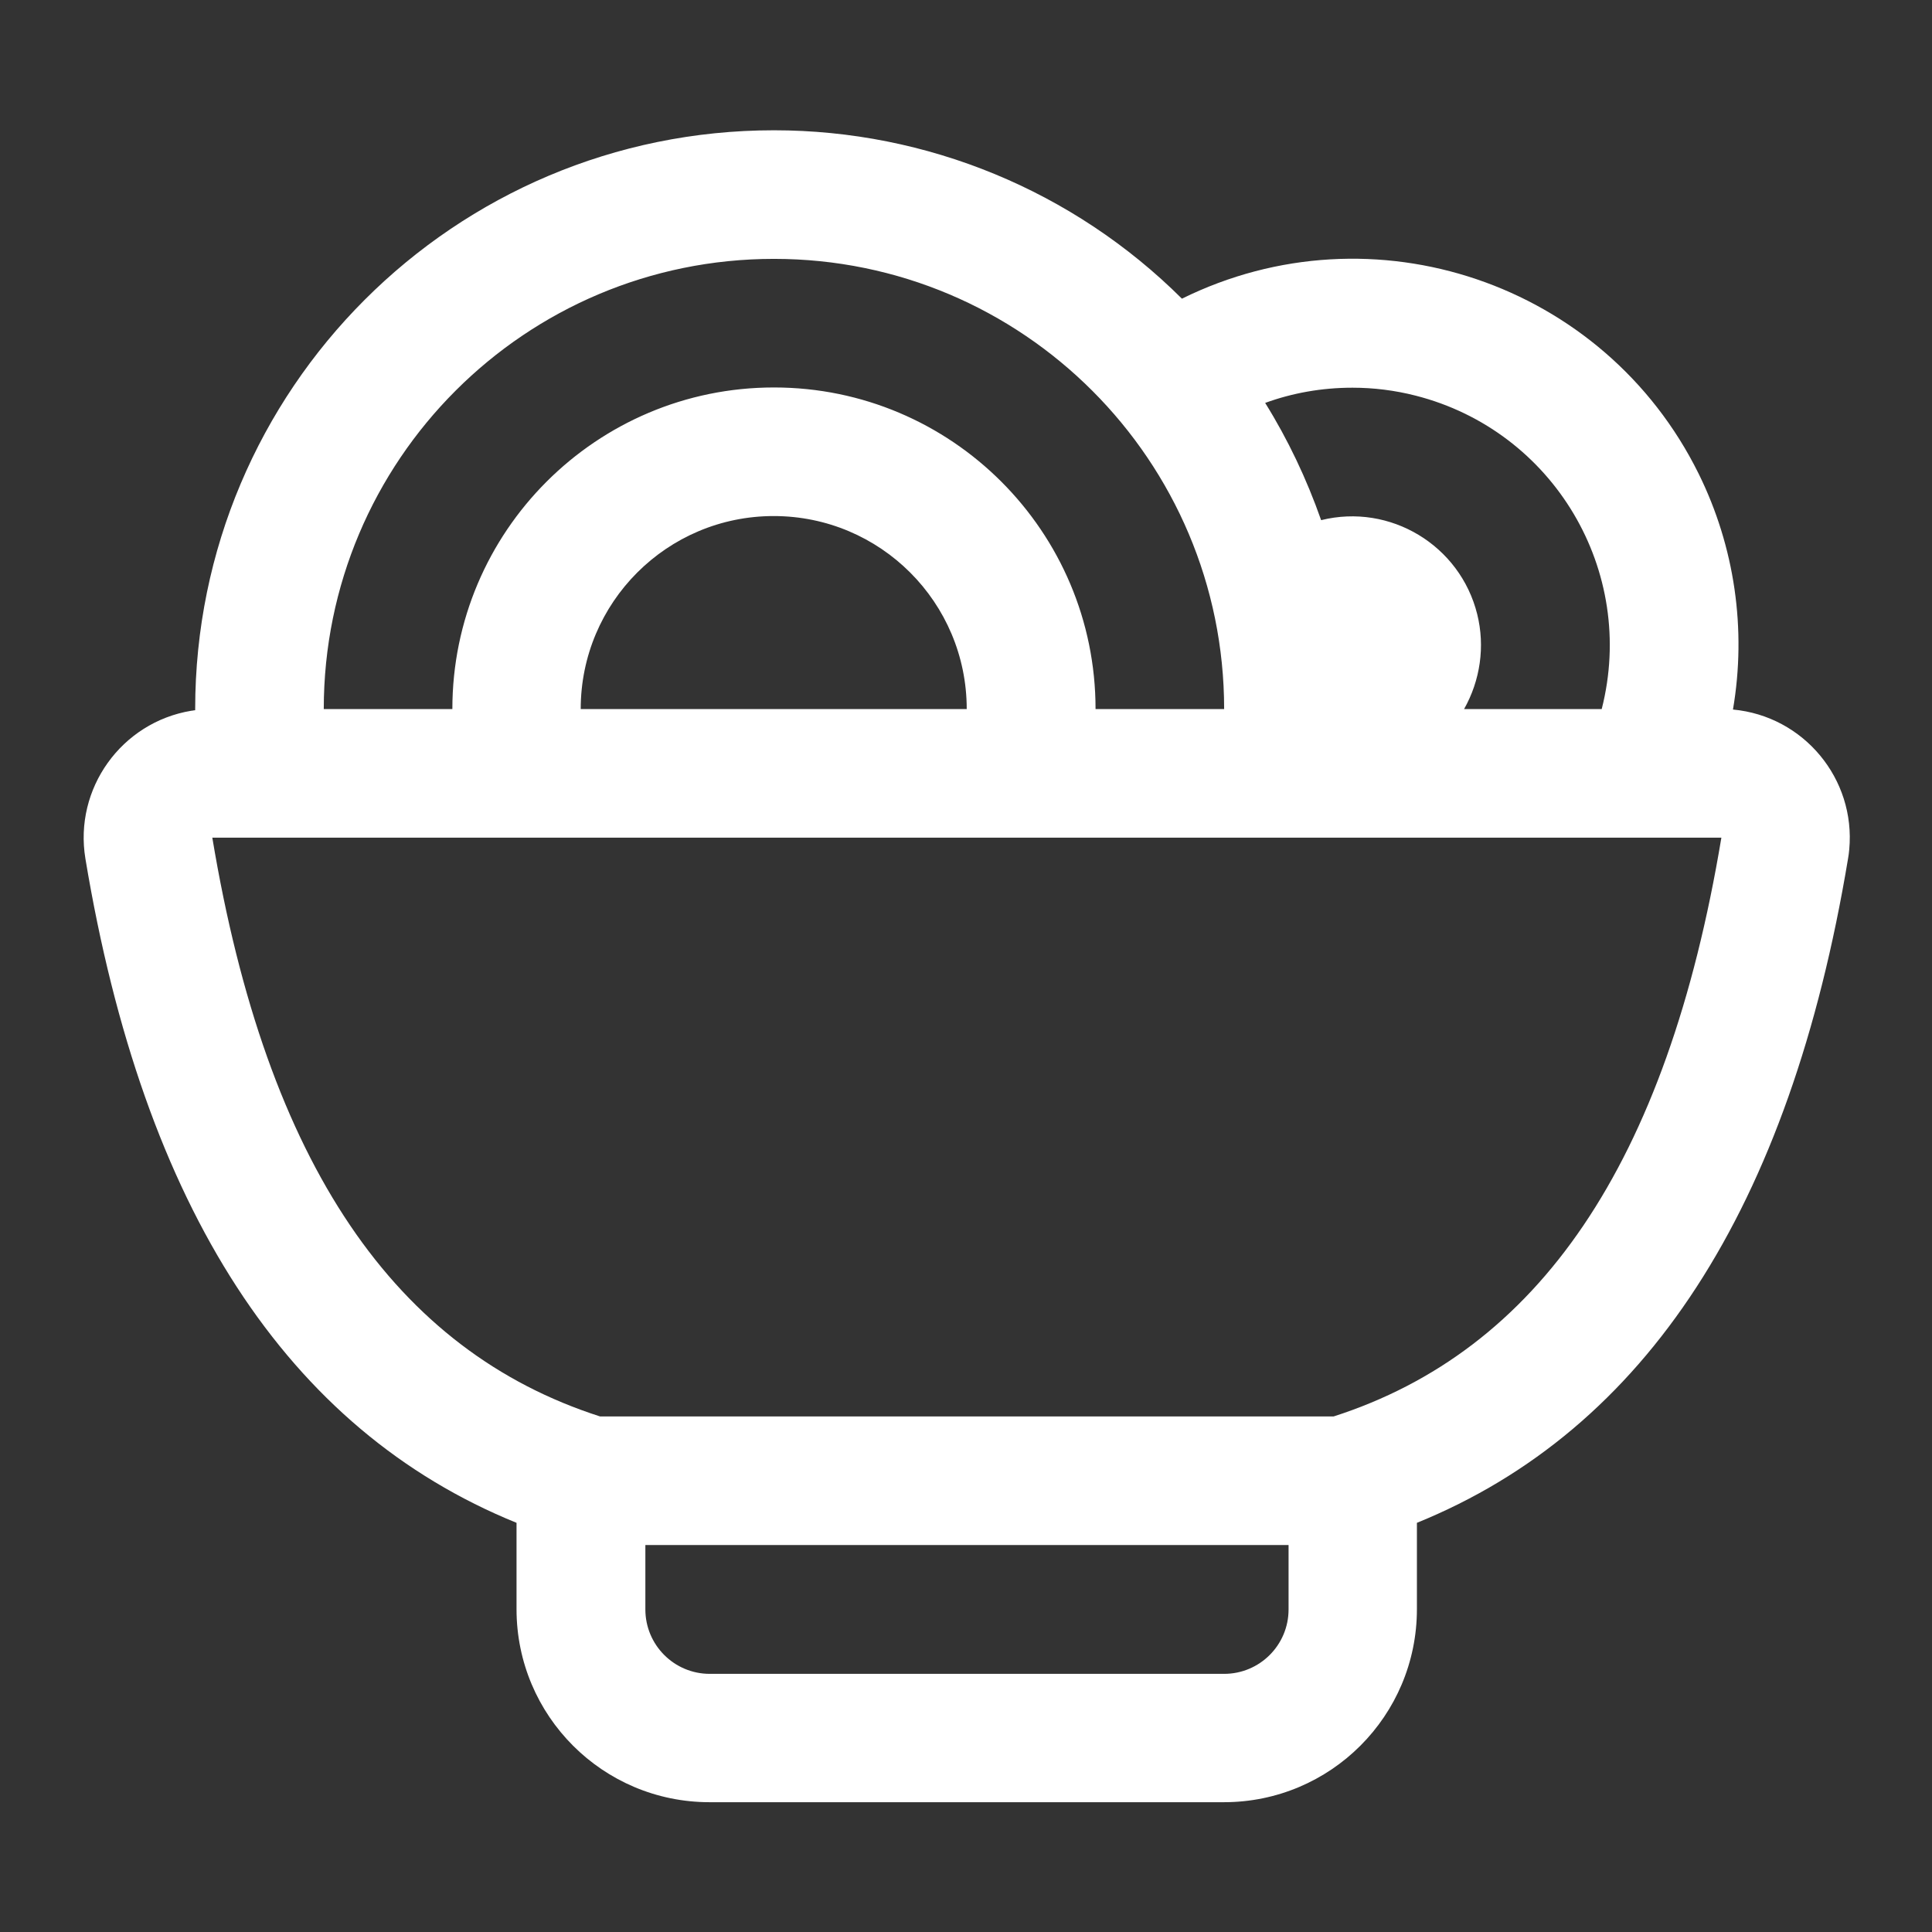 <?xml version="1.0" encoding="UTF-8"?>
<svg xmlns="http://www.w3.org/2000/svg" version="1.1" viewBox="0 0 800.8 800.8">
  <rect x="0" y="0" width="800.8" height="800.8" fill="#333333" stroke="none"/>
  <defs>
    <style>
      .cls-1 {
        fill: #fff;
      }
    </style>
  </defs>
  <!-- Generator: Adobe Illustrator 28.7.1, SVG Export Plug-In . SVG Version: 1.2.0 Build 142)  -->
  <g>
    <g id="Layer_1">
      <path class="cls-1" d="M80.9,294.4v-.5c0-132.5,107.4-239.9,239.9-239.9,63.4,0,124.2,25.1,169.1,69.8,79.2-39.1,175.1-6.6,214.2,72.6,14.9,30.2,19.9,64.4,14.2,97.7,29.3,2.7,50.9,28.7,48.2,58-.1,1.3-.3,2.6-.5,3.8-24.1,144.9-83.7,236.7-178.7,275.3v35.8c0,44.2-35.8,80-80,80h-213.2c-44.2,0-80-35.8-80-80v-35.8c-95-38.6-154.6-130.3-178.7-275.3-4.8-29,14.9-56.5,43.9-61.3.5,0,1-.2,1.5-.2h0ZM134.2,293.9h53.3c0-73.6,59.7-133.3,133.3-133.3s133.3,59.7,133.3,133.3h53.3c0-103-83.5-186.6-186.6-186.6s-186.6,83.5-186.6,186.6ZM240.8,293.9h159.9c0-44.2-35.8-80-80-80s-80,35.8-80,80ZM606.8,293.9h57.1c14.6-57.2-19.9-115.3-77.1-129.9-8.6-2.2-17.4-3.3-26.2-3.3-12.8,0-24.9,2.2-36.2,6.3,9.4,15.1,17.2,31.5,23.2,48.6,28.6-7.1,57.6,10.4,64.7,39,3.3,13.3,1.3,27.4-5.5,39.4ZM534,640.4h-266.5v26.7c0,14.7,11.9,26.7,26.7,26.7h213.2c14.7,0,26.7-11.9,26.7-26.7v-26.7ZM248.7,587.1h304.1c84.5-27.2,138.1-104.1,160.7-239.9H88c22.6,135.8,76.1,212.7,160.7,239.9Z"/>
    </g>
  </g>
</svg>